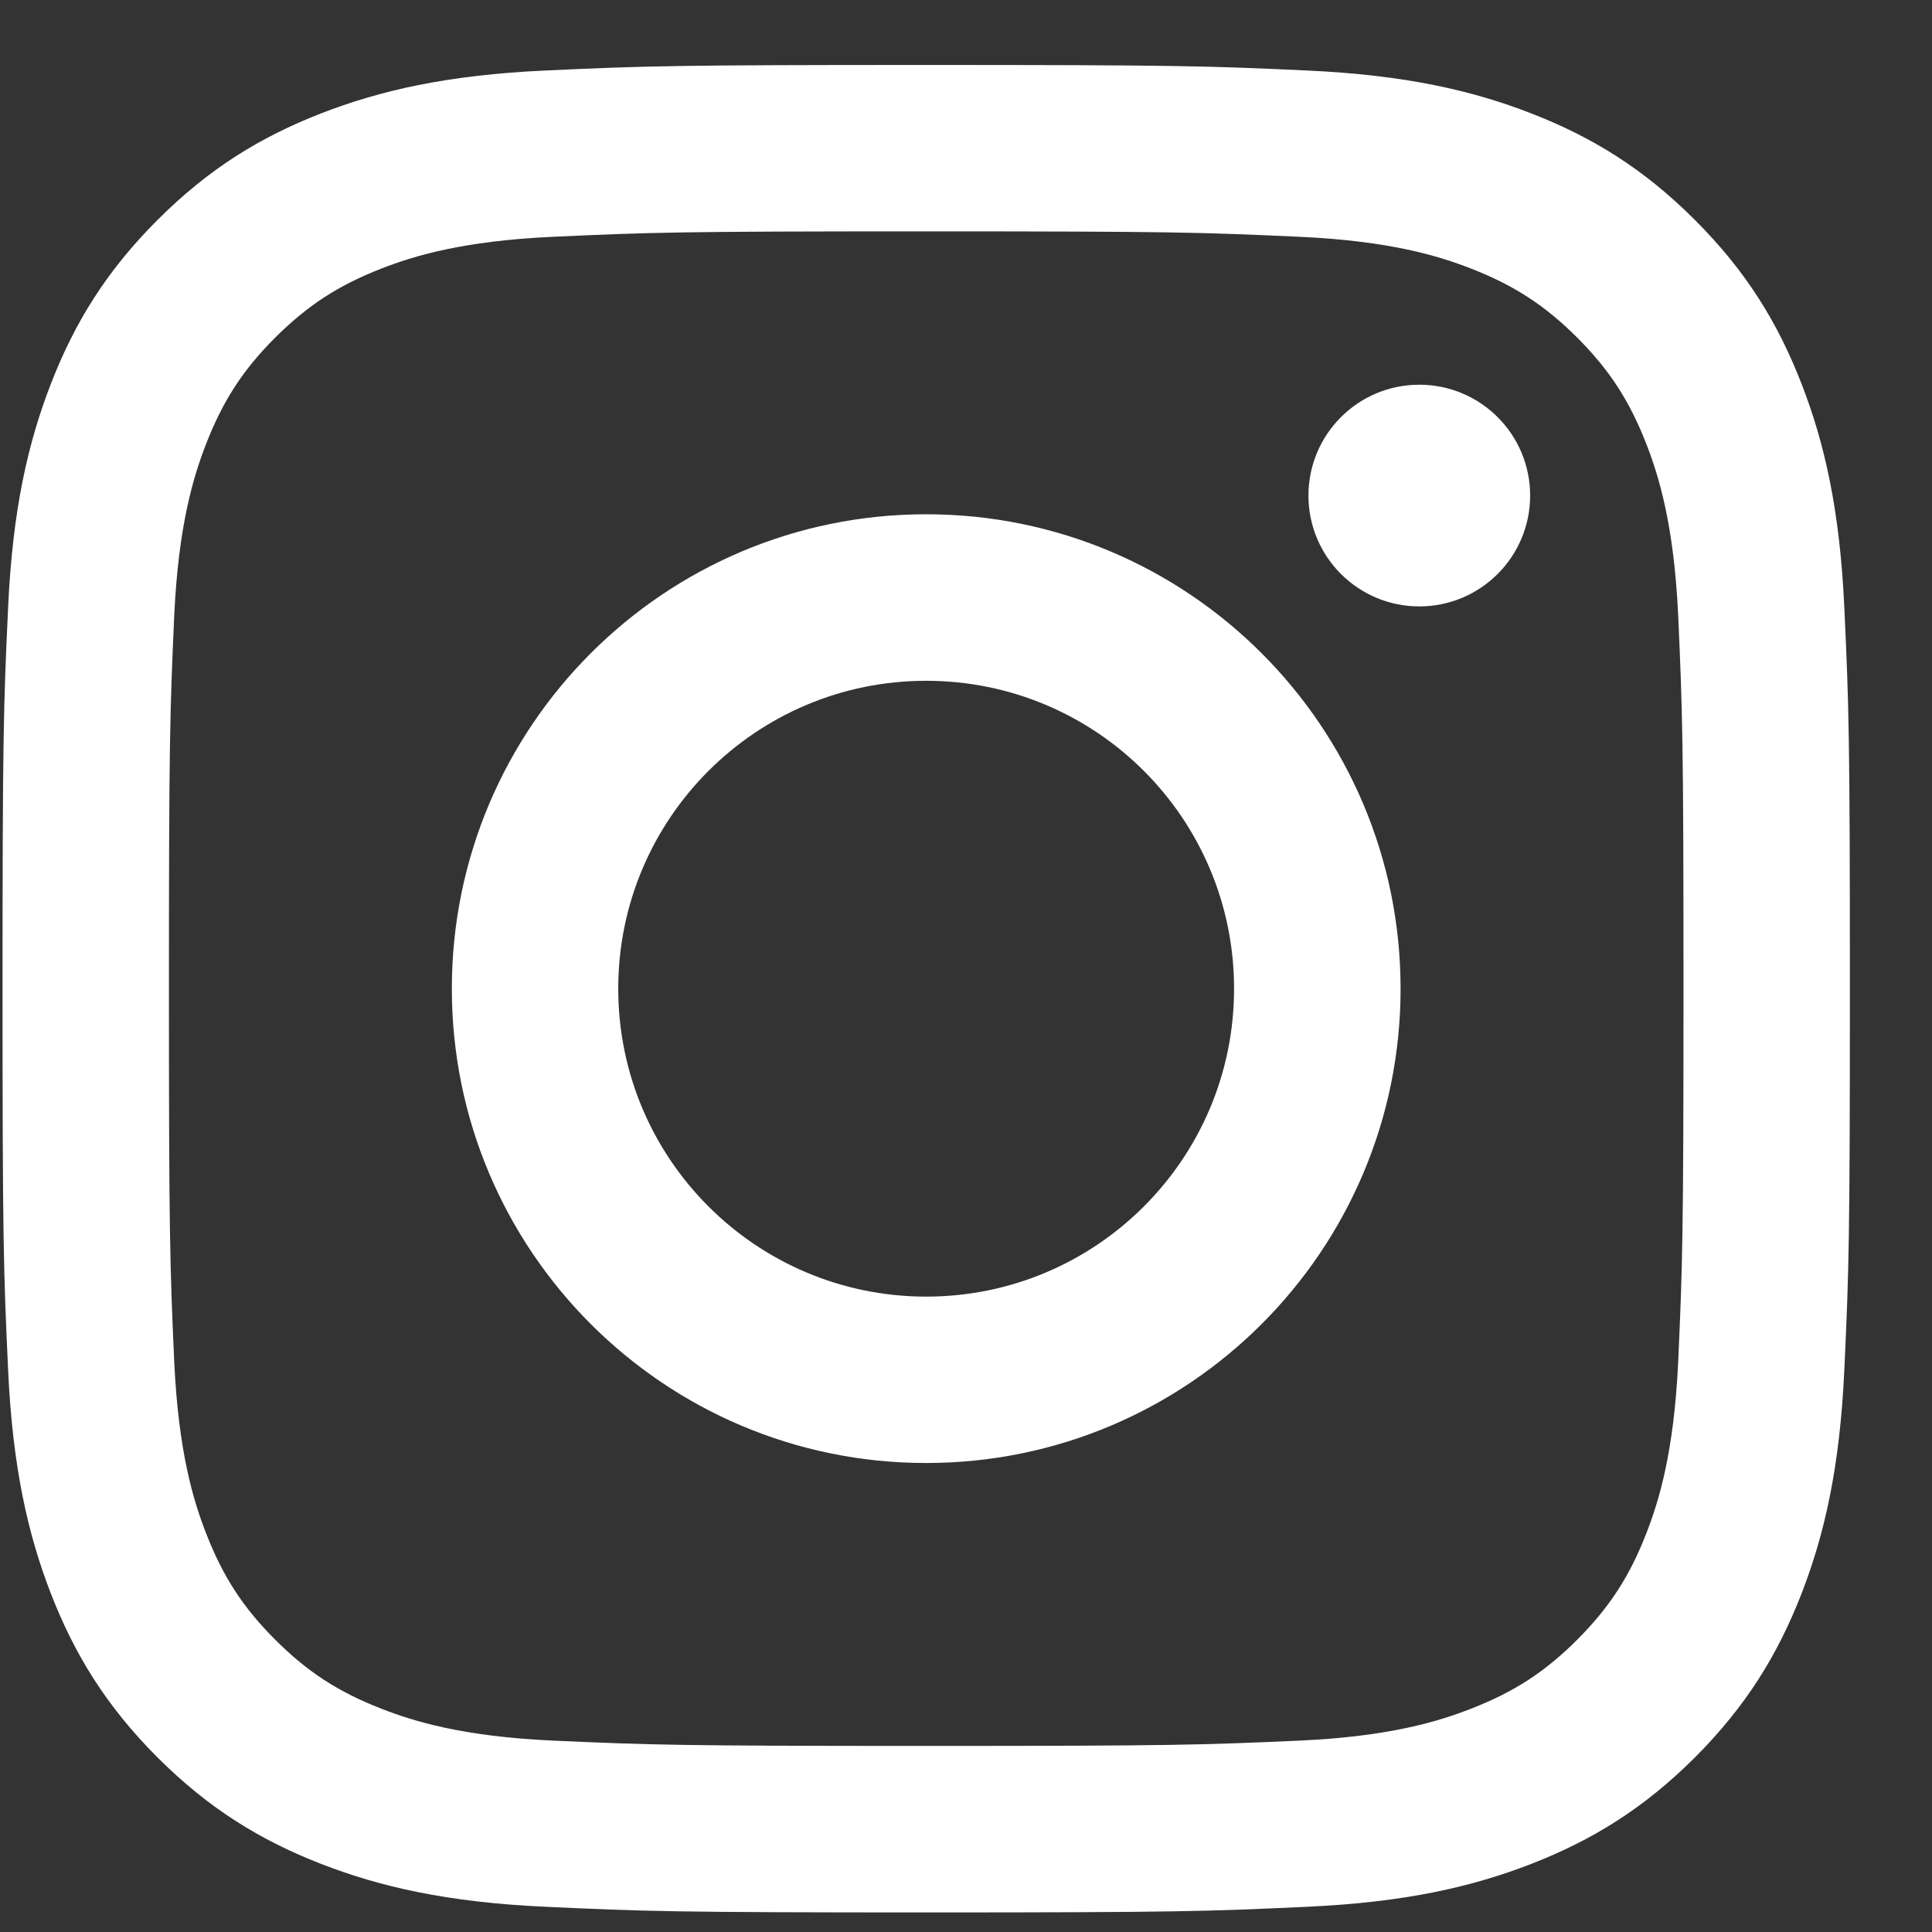 <?xml version="1.0" encoding="UTF-8"?>
<svg xmlns="http://www.w3.org/2000/svg" width="16" height="16" viewBox="0 0 16 16" fill="none">
  <rect x="0" y="0" width="16" height="16" fill="#333333" stroke="none"/>
  <g clip-path="url(#clip0_92_390)">
    <path d="M7.67 1.916C9.713 1.916 9.955 1.924 10.762 1.961C11.508 1.995 11.913 2.119 12.182 2.224C12.539 2.363 12.794 2.529 13.062 2.796C13.329 3.064 13.495 3.319 13.634 3.676C13.739 3.945 13.863 4.35 13.898 5.096C13.934 5.903 13.942 6.145 13.942 8.188C13.942 10.23 13.934 10.472 13.898 11.279C13.863 12.025 13.739 12.43 13.634 12.699C13.495 13.056 13.329 13.311 13.062 13.579C12.794 13.847 12.539 14.012 12.182 14.151C11.913 14.256 11.508 14.381 10.762 14.415C9.955 14.451 9.713 14.459 7.67 14.459C5.628 14.459 5.386 14.451 4.579 14.415C3.833 14.381 3.428 14.256 3.159 14.151C2.802 14.012 2.547 13.847 2.279 13.579C2.011 13.311 1.846 13.056 1.707 12.699C1.602 12.43 1.478 12.025 1.443 11.279C1.407 10.472 1.399 10.23 1.399 8.188C1.399 6.145 1.407 5.903 1.443 5.096C1.478 4.35 1.602 3.945 1.707 3.676C1.846 3.319 2.011 3.064 2.279 2.796C2.547 2.529 2.802 2.363 3.159 2.224C3.428 2.119 3.833 1.995 4.579 1.961C5.386 1.924 5.628 1.916 7.67 1.916ZM7.67 0.538C5.593 0.538 5.332 0.546 4.516 0.584C3.702 0.621 3.146 0.75 2.659 0.939C2.156 1.135 1.73 1.396 1.304 1.822C0.879 2.247 0.618 2.673 0.422 3.177C0.233 3.663 0.104 4.219 0.067 5.034C0.029 5.849 0.021 6.11 0.021 8.188C0.021 10.265 0.029 10.526 0.067 11.342C0.104 12.156 0.233 12.712 0.422 13.199C0.618 13.702 0.879 14.128 1.304 14.554C1.73 14.979 2.156 15.24 2.659 15.436C3.146 15.625 3.702 15.754 4.516 15.791C5.332 15.829 5.593 15.838 7.67 15.838C9.748 15.838 10.009 15.829 10.825 15.791C11.639 15.754 12.195 15.625 12.681 15.436C13.185 15.24 13.611 14.979 14.037 14.554C14.462 14.128 14.723 13.702 14.919 13.199C15.108 12.712 15.237 12.156 15.274 11.342C15.312 10.526 15.32 10.265 15.32 8.188C15.32 6.11 15.312 5.849 15.274 5.034C15.237 4.219 15.108 3.663 14.919 3.177C14.723 2.673 14.462 2.247 14.037 1.822C13.611 1.396 13.185 1.135 12.681 0.939C12.195 0.75 11.639 0.621 10.825 0.584C10.009 0.546 9.748 0.538 7.67 0.538ZM7.67 4.259C5.501 4.259 3.742 6.018 3.742 8.188C3.742 10.357 5.501 12.116 7.67 12.116C9.84 12.116 11.599 10.357 11.599 8.188C11.599 6.018 9.84 4.259 7.67 4.259ZM7.67 10.738C6.262 10.738 5.12 9.596 5.12 8.188C5.12 6.779 6.262 5.638 7.67 5.638C9.079 5.638 10.22 6.779 10.22 8.188C10.22 9.596 9.079 10.738 7.67 10.738ZM12.672 4.104C12.672 4.611 12.261 5.022 11.754 5.022C11.247 5.022 10.836 4.611 10.836 4.104C10.836 3.597 11.247 3.186 11.754 3.186C12.261 3.186 12.672 3.597 12.672 4.104Z" fill="white"></path>
  </g>
  <defs>
    <clipPath id="clip0_92_390">
      <rect width="15.3" height="15.3" fill="white" transform="translate(0.021 0.536)"></rect>
    </clipPath>
  </defs>
</svg>
